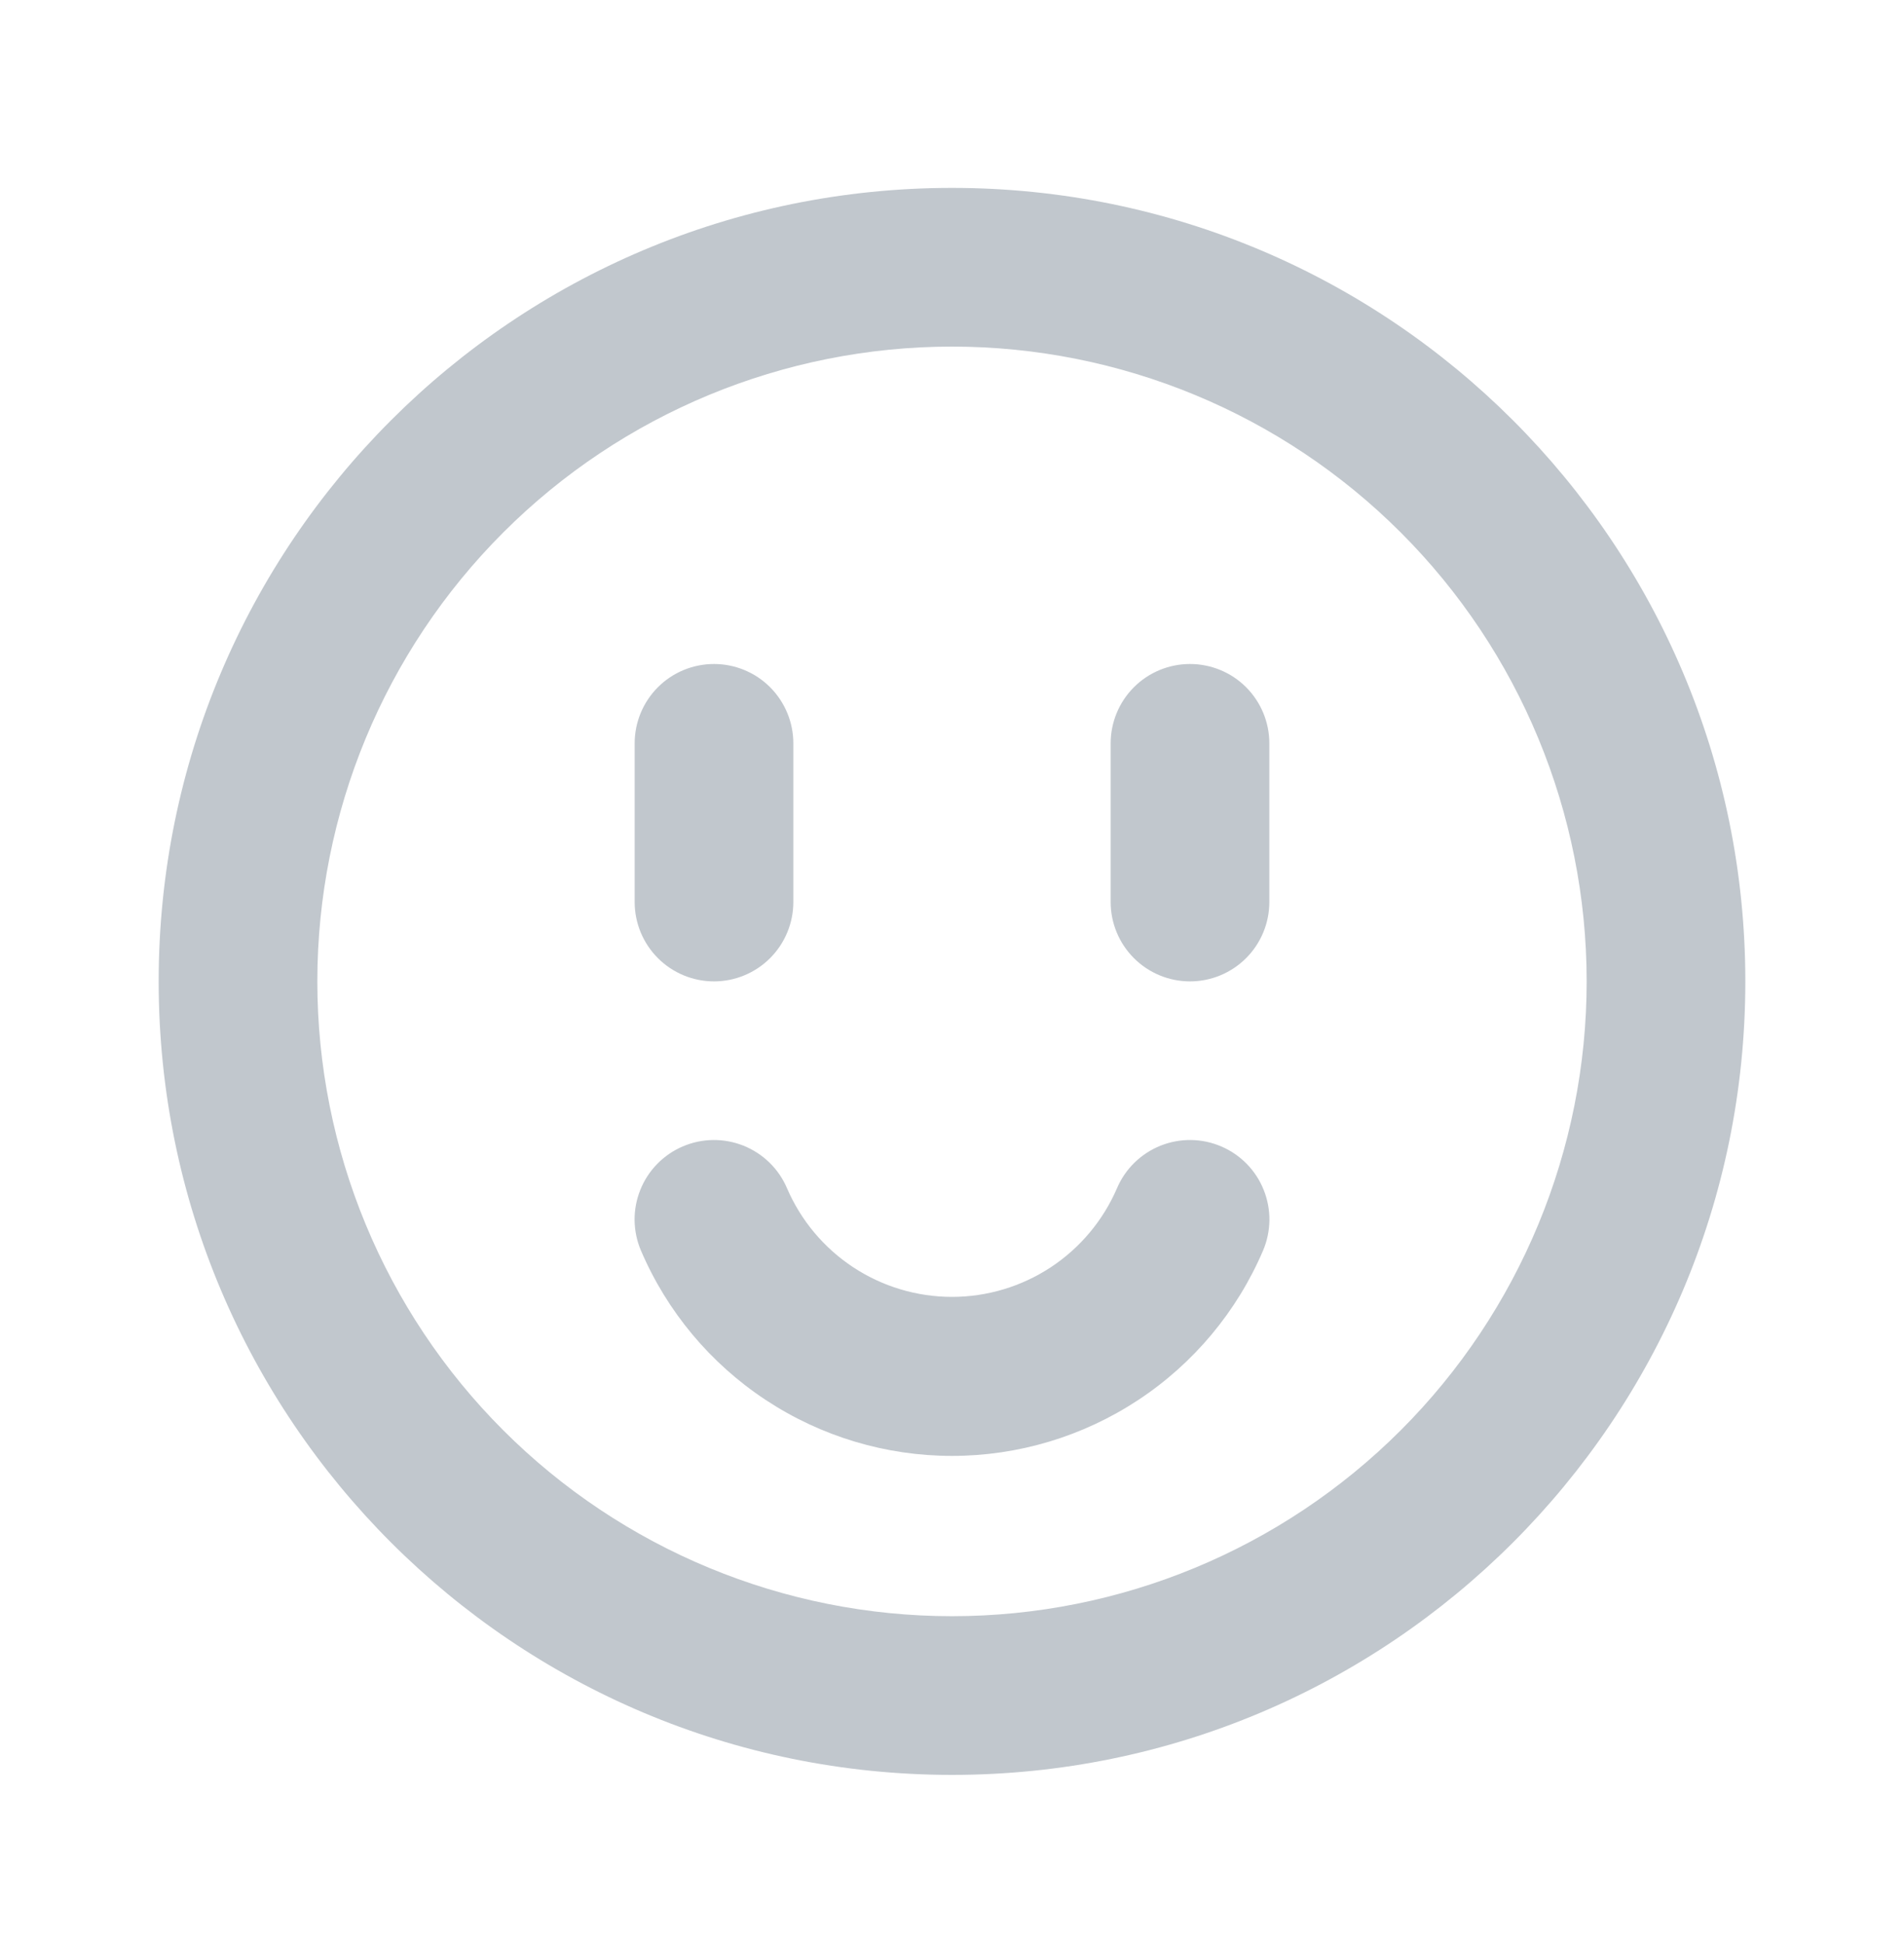 <svg width="48" height="49" viewBox="0 0 48 49" fill="none" xmlns="http://www.w3.org/2000/svg">
<g id="icon / jam-icons / outline &#38; logos / smiley">
<path id="Vector" d="M24 44.736C12.954 44.736 4 35.782 4 24.736C4 13.69 12.954 4.736 24 4.736C35.046 4.736 44 13.69 44 24.736C44 35.782 35.046 44.736 24 44.736ZM24 40.736C28.244 40.736 32.313 39.05 35.314 36.049C38.314 33.049 40 28.979 40 24.736C40 20.492 38.314 16.422 35.314 13.422C32.313 10.421 28.244 8.736 24 8.736C19.756 8.736 15.687 10.421 12.686 13.422C9.686 16.422 8 20.492 8 24.736C8 28.979 9.686 33.049 12.686 36.049C15.687 39.05 19.756 40.736 24 40.736ZM16.16 31.524C16.056 31.282 16.002 31.022 15.998 30.759C15.995 30.497 16.044 30.236 16.142 29.992C16.239 29.748 16.384 29.525 16.568 29.337C16.752 29.149 16.97 28.999 17.212 28.896C17.454 28.792 17.713 28.737 17.976 28.734C18.239 28.731 18.5 28.78 18.744 28.877C18.988 28.975 19.21 29.12 19.398 29.303C19.587 29.487 19.736 29.706 19.84 29.948C20.19 30.761 20.77 31.454 21.509 31.941C22.249 32.428 23.115 32.688 24 32.688C24.885 32.688 25.751 32.428 26.491 31.941C27.23 31.454 27.81 30.761 28.16 29.948C28.264 29.706 28.413 29.487 28.602 29.303C28.79 29.12 29.012 28.975 29.256 28.877C29.5 28.78 29.761 28.731 30.024 28.734C30.287 28.737 30.546 28.792 30.788 28.896C31.03 28.999 31.248 29.149 31.432 29.337C31.616 29.525 31.761 29.748 31.858 29.992C31.956 30.236 32.005 30.497 32.002 30.759C31.998 31.022 31.944 31.282 31.84 31.524C31.183 33.059 30.09 34.367 28.696 35.286C27.302 36.206 25.67 36.696 24 36.696C22.33 36.696 20.698 36.206 19.304 35.286C17.91 34.367 16.817 33.059 16.16 31.524ZM18 16.736C18.53 16.736 19.039 16.946 19.414 17.321C19.789 17.697 20 18.205 20 18.736V22.736C20 23.266 19.789 23.775 19.414 24.15C19.039 24.525 18.53 24.736 18 24.736C17.47 24.736 16.961 24.525 16.586 24.15C16.211 23.775 16 23.266 16 22.736V18.736C16 18.205 16.211 17.697 16.586 17.321C16.961 16.946 17.47 16.736 18 16.736ZM30 16.736C30.53 16.736 31.039 16.946 31.414 17.321C31.789 17.697 32 18.205 32 18.736V22.736C32 23.266 31.789 23.775 31.414 24.15C31.039 24.525 30.53 24.736 30 24.736C29.47 24.736 28.961 24.525 28.586 24.15C28.211 23.775 28 23.266 28 22.736V18.736C28 18.205 28.211 17.697 28.586 17.321C28.961 16.946 29.47 16.736 30 16.736Z" fill="#C1C7CD"/>
</g>
</svg>
